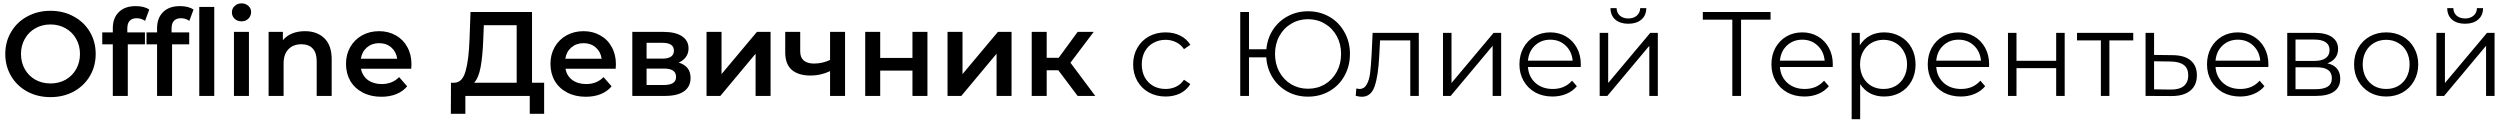 <?xml version="1.0" encoding="UTF-8"?> <svg xmlns="http://www.w3.org/2000/svg" width="417" height="20" viewBox="0 0 417 20" fill="none"> <path d="M8.42 16.2C6.993 16.2 5.707 15.893 4.56 15.28C3.413 14.653 2.513 13.793 1.86 12.7C1.207 11.593 0.88 10.36 0.88 9C0.88 7.64 1.207 6.413 1.86 5.32C2.513 4.213 3.413 3.353 4.56 2.74C5.707 2.113 6.993 1.8 8.42 1.8C9.847 1.8 11.133 2.113 12.28 2.74C13.427 3.353 14.327 4.207 14.98 5.3C15.633 6.393 15.96 7.627 15.96 9C15.96 10.373 15.633 11.607 14.98 12.7C14.327 13.793 13.427 14.653 12.28 15.28C11.133 15.893 9.847 16.2 8.42 16.2ZM8.42 13.92C9.353 13.92 10.193 13.713 10.94 13.3C11.687 12.873 12.273 12.287 12.7 11.54C13.127 10.78 13.34 9.933 13.34 9C13.34 8.067 13.127 7.227 12.7 6.48C12.273 5.72 11.687 5.133 10.94 4.72C10.193 4.293 9.353 4.08 8.42 4.08C7.487 4.08 6.647 4.293 5.9 4.72C5.153 5.133 4.567 5.72 4.14 6.48C3.713 7.227 3.5 8.067 3.5 9C3.5 9.933 3.713 10.78 4.14 11.54C4.567 12.287 5.153 12.873 5.9 13.3C6.647 13.713 7.487 13.92 8.42 13.92ZM22.816 3.04C21.763 3.04 21.236 3.613 21.236 4.76V5.4H24.176V7.4H21.316V16H18.816V7.4H17.056V5.4H18.816V4.72C18.816 3.573 19.149 2.673 19.816 2.02C20.483 1.353 21.423 1.02 22.636 1.02C23.596 1.02 24.349 1.213 24.896 1.6L24.196 3.48C23.769 3.187 23.309 3.04 22.816 3.04ZM30.199 3.04C29.145 3.04 28.619 3.613 28.619 4.76V5.4H31.559V7.4H28.699V16H26.199V7.4H24.439V5.4H26.199V4.72C26.199 3.573 26.532 2.673 27.199 2.02C27.865 1.353 28.805 1.02 30.019 1.02C30.979 1.02 31.732 1.213 32.279 1.6L31.579 3.48C31.152 3.187 30.692 3.04 30.199 3.04ZM33.239 1.16H35.739V16H33.239V1.16ZM39.023 5.32H41.523V16H39.023V5.32ZM40.283 3.56C39.83 3.56 39.45 3.42 39.143 3.14C38.836 2.847 38.683 2.487 38.683 2.06C38.683 1.633 38.836 1.28 39.143 1C39.45 0.707 39.83 0.56 40.283 0.56C40.736 0.56 41.116 0.7 41.423 0.98C41.73 1.247 41.883 1.587 41.883 2C41.883 2.44 41.73 2.813 41.423 3.12C41.13 3.413 40.749 3.56 40.283 3.56ZM50.864 5.2C52.211 5.2 53.291 5.593 54.104 6.38C54.917 7.167 55.324 8.333 55.324 9.88V16H52.824V10.2C52.824 9.267 52.604 8.567 52.164 8.1C51.724 7.62 51.097 7.38 50.284 7.38C49.364 7.38 48.637 7.66 48.104 8.22C47.571 8.767 47.304 9.56 47.304 10.6V16H44.804V5.32H47.184V6.7C47.597 6.207 48.117 5.833 48.744 5.58C49.371 5.327 50.077 5.2 50.864 5.2ZM68.633 10.72C68.633 10.893 68.62 11.14 68.593 11.46H60.213C60.36 12.247 60.74 12.873 61.353 13.34C61.98 13.793 62.753 14.02 63.673 14.02C64.847 14.02 65.813 13.633 66.573 12.86L67.913 14.4C67.433 14.973 66.826 15.407 66.093 15.7C65.36 15.993 64.533 16.14 63.613 16.14C62.44 16.14 61.407 15.907 60.513 15.44C59.62 14.973 58.926 14.327 58.433 13.5C57.953 12.66 57.713 11.713 57.713 10.66C57.713 9.62 57.947 8.687 58.413 7.86C58.893 7.02 59.553 6.367 60.393 5.9C61.233 5.433 62.18 5.2 63.233 5.2C64.273 5.2 65.2 5.433 66.013 5.9C66.84 6.353 67.48 7 67.933 7.84C68.4 8.667 68.633 9.627 68.633 10.72ZM63.233 7.2C62.433 7.2 61.753 7.44 61.193 7.92C60.647 8.387 60.313 9.013 60.193 9.8H66.253C66.147 9.027 65.82 8.4 65.273 7.92C64.727 7.44 64.046 7.2 63.233 7.2ZM90.762 13.8V18.98H88.362V16H77.622V18.98H75.202L75.222 13.8H75.822C76.702 13.76 77.315 13.113 77.662 11.86C78.022 10.593 78.242 8.787 78.322 6.44L78.482 2H88.742V13.8H90.762ZM80.602 6.68C80.535 8.493 80.388 10.007 80.162 11.22C79.935 12.42 79.575 13.28 79.082 13.8H86.182V4.2H80.702L80.602 6.68ZM102.735 10.72C102.735 10.893 102.721 11.14 102.695 11.46H94.315C94.461 12.247 94.841 12.873 95.455 13.34C96.081 13.793 96.855 14.02 97.775 14.02C98.948 14.02 99.915 13.633 100.675 12.86L102.015 14.4C101.535 14.973 100.928 15.407 100.195 15.7C99.461 15.993 98.635 16.14 97.715 16.14C96.541 16.14 95.508 15.907 94.615 15.44C93.721 14.973 93.028 14.327 92.535 13.5C92.055 12.66 91.815 11.713 91.815 10.66C91.815 9.62 92.048 8.687 92.515 7.86C92.995 7.02 93.655 6.367 94.495 5.9C95.335 5.433 96.281 5.2 97.335 5.2C98.375 5.2 99.301 5.433 100.115 5.9C100.941 6.353 101.581 7 102.035 7.84C102.501 8.667 102.735 9.627 102.735 10.72ZM97.335 7.2C96.535 7.2 95.855 7.44 95.295 7.92C94.748 8.387 94.415 9.013 94.295 9.8H100.355C100.248 9.027 99.921 8.4 99.375 7.92C98.828 7.44 98.148 7.2 97.335 7.2ZM113.209 10.44C114.529 10.84 115.189 11.693 115.189 13C115.189 13.96 114.829 14.7 114.109 15.22C113.389 15.74 112.322 16 110.909 16H105.469V5.32H110.689C111.996 5.32 113.016 5.56 113.749 6.04C114.482 6.52 114.849 7.2 114.849 8.08C114.849 8.627 114.702 9.1 114.409 9.5C114.129 9.9 113.729 10.213 113.209 10.44ZM107.849 9.78H110.469C111.762 9.78 112.409 9.333 112.409 8.44C112.409 7.573 111.762 7.14 110.469 7.14H107.849V9.78ZM110.709 14.18C112.082 14.18 112.769 13.733 112.769 12.84C112.769 12.373 112.609 12.027 112.289 11.8C111.969 11.56 111.469 11.44 110.789 11.44H107.849V14.18H110.709ZM117.852 5.32H120.352V12.36L126.252 5.32H128.532V16H126.032V8.96L120.152 16H117.852V5.32ZM140.955 5.32V16H138.455V11.86C137.428 12.353 136.355 12.6 135.235 12.6C133.862 12.6 132.808 12.287 132.075 11.66C131.342 11.02 130.975 10.047 130.975 8.74V5.32H133.475V8.58C133.475 9.26 133.675 9.767 134.075 10.1C134.475 10.433 135.042 10.6 135.775 10.6C136.708 10.6 137.602 10.4 138.455 10V5.32H140.955ZM144.317 5.32H146.817V9.66H152.197V5.32H154.697V16H152.197V11.78H146.817V16H144.317V5.32ZM158.047 5.32H160.547V12.36L166.447 5.32H168.727V16H166.227V8.96L160.347 16H158.047V5.32ZM176.53 11.72H174.59V16H172.09V5.32H174.59V9.64H176.59L179.75 5.32H182.43L178.55 10.46L182.69 16H179.75L176.53 11.72ZM194.428 16.1C193.388 16.1 192.454 15.873 191.628 15.42C190.814 14.967 190.174 14.333 189.708 13.52C189.241 12.693 189.008 11.767 189.008 10.74C189.008 9.713 189.241 8.793 189.708 7.98C190.174 7.167 190.814 6.533 191.628 6.08C192.454 5.627 193.388 5.4 194.428 5.4C195.334 5.4 196.141 5.58 196.848 5.94C197.568 6.287 198.134 6.8 198.548 7.48L197.488 8.2C197.141 7.68 196.701 7.293 196.168 7.04C195.634 6.773 195.054 6.64 194.428 6.64C193.668 6.64 192.981 6.813 192.368 7.16C191.768 7.493 191.294 7.973 190.948 8.6C190.614 9.227 190.448 9.94 190.448 10.74C190.448 11.553 190.614 12.273 190.948 12.9C191.294 13.513 191.768 13.993 192.368 14.34C192.981 14.673 193.668 14.84 194.428 14.84C195.054 14.84 195.634 14.713 196.168 14.46C196.701 14.207 197.141 13.82 197.488 13.3L198.548 14.02C198.134 14.7 197.568 15.22 196.848 15.58C196.128 15.927 195.321 16.1 194.428 16.1ZM218.172 1.88C219.492 1.88 220.685 2.187 221.752 2.8C222.818 3.413 223.652 4.267 224.252 5.36C224.865 6.44 225.172 7.653 225.172 9C225.172 10.347 224.865 11.567 224.252 12.66C223.652 13.74 222.818 14.587 221.752 15.2C220.685 15.813 219.492 16.12 218.172 16.12C216.918 16.12 215.778 15.84 214.752 15.28C213.725 14.72 212.898 13.94 212.272 12.94C211.645 11.94 211.292 10.813 211.212 9.56H208.332V16H206.872V2H208.332V8.22H211.232C211.338 7.007 211.705 5.92 212.332 4.96C212.972 3.987 213.798 3.233 214.812 2.7C215.825 2.153 216.945 1.88 218.172 1.88ZM218.172 14.8C219.212 14.8 220.152 14.553 220.992 14.06C221.832 13.553 222.492 12.86 222.972 11.98C223.452 11.1 223.692 10.107 223.692 9C223.692 7.893 223.452 6.9 222.972 6.02C222.492 5.14 221.832 4.453 220.992 3.96C220.152 3.453 219.212 3.2 218.172 3.2C217.145 3.2 216.212 3.453 215.372 3.96C214.532 4.453 213.872 5.14 213.392 6.02C212.912 6.9 212.672 7.893 212.672 9C212.672 10.107 212.912 11.1 213.392 11.98C213.872 12.86 214.532 13.553 215.372 14.06C216.212 14.553 217.145 14.8 218.172 14.8ZM236.655 5.48V16H235.235V6.74H230.195L230.055 9.34C229.948 11.527 229.695 13.207 229.295 14.38C228.895 15.553 228.182 16.14 227.155 16.14C226.875 16.14 226.535 16.087 226.135 15.98L226.235 14.76C226.475 14.813 226.642 14.84 226.735 14.84C227.282 14.84 227.695 14.587 227.975 14.08C228.255 13.573 228.442 12.947 228.535 12.2C228.628 11.453 228.708 10.467 228.775 9.24L228.955 5.48H236.655ZM240.692 5.48H242.112V13.84L249.132 5.48H250.392V16H248.972V7.64L241.972 16H240.692V5.48ZM263.661 11.18H254.861C254.941 12.273 255.361 13.16 256.121 13.84C256.881 14.507 257.841 14.84 259.001 14.84C259.655 14.84 260.255 14.727 260.801 14.5C261.348 14.26 261.821 13.913 262.221 13.46L263.021 14.38C262.555 14.94 261.968 15.367 261.261 15.66C260.568 15.953 259.801 16.1 258.961 16.1C257.881 16.1 256.921 15.873 256.081 15.42C255.255 14.953 254.608 14.313 254.141 13.5C253.675 12.687 253.441 11.767 253.441 10.74C253.441 9.713 253.661 8.793 254.101 7.98C254.555 7.167 255.168 6.533 255.941 6.08C256.728 5.627 257.608 5.4 258.581 5.4C259.555 5.4 260.428 5.627 261.201 6.08C261.975 6.533 262.581 7.167 263.021 7.98C263.461 8.78 263.681 9.7 263.681 10.74L263.661 11.18ZM258.581 6.62C257.568 6.62 256.715 6.947 256.021 7.6C255.341 8.24 254.955 9.08 254.861 10.12H262.321C262.228 9.08 261.835 8.24 261.141 7.6C260.461 6.947 259.608 6.62 258.581 6.62ZM266.825 5.48H268.245V13.84L275.265 5.48H276.525V16H275.105V7.64L268.105 16H266.825V5.48ZM271.605 3.96C270.698 3.96 269.978 3.733 269.445 3.28C268.911 2.827 268.638 2.187 268.625 1.36H269.645C269.658 1.88 269.845 2.3 270.205 2.62C270.565 2.927 271.031 3.08 271.605 3.08C272.178 3.08 272.645 2.927 273.005 2.62C273.378 2.3 273.571 1.88 273.585 1.36H274.605C274.591 2.187 274.311 2.827 273.765 3.28C273.231 3.733 272.511 3.96 271.605 3.96ZM295.329 3.28H290.409V16H288.949V3.28H284.029V2H295.329V3.28ZM305.693 11.18H296.893C296.973 12.273 297.393 13.16 298.153 13.84C298.913 14.507 299.873 14.84 301.033 14.84C301.686 14.84 302.286 14.727 302.833 14.5C303.379 14.26 303.853 13.913 304.253 13.46L305.053 14.38C304.586 14.94 303.999 15.367 303.293 15.66C302.599 15.953 301.833 16.1 300.993 16.1C299.913 16.1 298.953 15.873 298.113 15.42C297.286 14.953 296.639 14.313 296.173 13.5C295.706 12.687 295.473 11.767 295.473 10.74C295.473 9.713 295.693 8.793 296.133 7.98C296.586 7.167 297.199 6.533 297.973 6.08C298.759 5.627 299.639 5.4 300.613 5.4C301.586 5.4 302.459 5.627 303.233 6.08C304.006 6.533 304.613 7.167 305.053 7.98C305.493 8.78 305.713 9.7 305.713 10.74L305.693 11.18ZM300.613 6.62C299.599 6.62 298.746 6.947 298.053 7.6C297.373 8.24 296.986 9.08 296.893 10.12H304.353C304.259 9.08 303.866 8.24 303.173 7.6C302.493 6.947 301.639 6.62 300.613 6.62ZM314.276 5.4C315.263 5.4 316.156 5.627 316.956 6.08C317.756 6.52 318.383 7.147 318.836 7.96C319.289 8.773 319.516 9.7 319.516 10.74C319.516 11.793 319.289 12.727 318.836 13.54C318.383 14.353 317.756 14.987 316.956 15.44C316.169 15.88 315.276 16.1 314.276 16.1C313.423 16.1 312.649 15.927 311.956 15.58C311.276 15.22 310.716 14.7 310.276 14.02V19.88H308.856V5.48H310.216V7.56C310.643 6.867 311.203 6.333 311.896 5.96C312.603 5.587 313.396 5.4 314.276 5.4ZM314.176 14.84C314.909 14.84 315.576 14.673 316.176 14.34C316.776 13.993 317.243 13.507 317.576 12.88C317.923 12.253 318.096 11.54 318.096 10.74C318.096 9.94 317.923 9.233 317.576 8.62C317.243 7.993 316.776 7.507 316.176 7.16C315.576 6.813 314.909 6.64 314.176 6.64C313.429 6.64 312.756 6.813 312.156 7.16C311.569 7.507 311.103 7.993 310.756 8.62C310.423 9.233 310.256 9.94 310.256 10.74C310.256 11.54 310.423 12.253 310.756 12.88C311.103 13.507 311.569 13.993 312.156 14.34C312.756 14.673 313.429 14.84 314.176 14.84ZM331.767 11.18H322.967C323.047 12.273 323.467 13.16 324.227 13.84C324.987 14.507 325.947 14.84 327.107 14.84C327.76 14.84 328.36 14.727 328.907 14.5C329.454 14.26 329.927 13.913 330.327 13.46L331.127 14.38C330.66 14.94 330.074 15.367 329.367 15.66C328.674 15.953 327.907 16.1 327.067 16.1C325.987 16.1 325.027 15.873 324.187 15.42C323.36 14.953 322.714 14.313 322.247 13.5C321.78 12.687 321.547 11.767 321.547 10.74C321.547 9.713 321.767 8.793 322.207 7.98C322.66 7.167 323.274 6.533 324.047 6.08C324.834 5.627 325.714 5.4 326.687 5.4C327.66 5.4 328.534 5.627 329.307 6.08C330.08 6.533 330.687 7.167 331.127 7.98C331.567 8.78 331.787 9.7 331.787 10.74L331.767 11.18ZM326.687 6.62C325.674 6.62 324.82 6.947 324.127 7.6C323.447 8.24 323.06 9.08 322.967 10.12H330.427C330.334 9.08 329.94 8.24 329.247 7.6C328.567 6.947 327.714 6.62 326.687 6.62ZM334.93 5.48H336.35V10.14H342.97V5.48H344.39V16H342.97V11.36H336.35V16H334.93V5.48ZM355.826 6.74H351.846V16H350.426V6.74H346.446V5.48H355.826V6.74ZM362.399 9.2C363.719 9.213 364.719 9.507 365.399 10.08C366.093 10.653 366.439 11.48 366.439 12.56C366.439 13.68 366.066 14.54 365.319 15.14C364.586 15.74 363.519 16.033 362.119 16.02L357.879 16V5.48H359.299V9.16L362.399 9.2ZM362.039 14.94C363.013 14.953 363.746 14.76 364.239 14.36C364.746 13.947 364.999 13.347 364.999 12.56C364.999 11.787 364.753 11.213 364.259 10.84C363.766 10.467 363.026 10.273 362.039 10.26L359.299 10.22V14.9L362.039 14.94ZM378.349 11.18H369.549C369.629 12.273 370.049 13.16 370.809 13.84C371.569 14.507 372.529 14.84 373.689 14.84C374.342 14.84 374.942 14.727 375.489 14.5C376.036 14.26 376.509 13.913 376.909 13.46L377.709 14.38C377.242 14.94 376.656 15.367 375.949 15.66C375.256 15.953 374.489 16.1 373.649 16.1C372.569 16.1 371.609 15.873 370.769 15.42C369.942 14.953 369.296 14.313 368.829 13.5C368.362 12.687 368.129 11.767 368.129 10.74C368.129 9.713 368.349 8.793 368.789 7.98C369.242 7.167 369.856 6.533 370.629 6.08C371.416 5.627 372.296 5.4 373.269 5.4C374.242 5.4 375.116 5.627 375.889 6.08C376.662 6.533 377.269 7.167 377.709 7.98C378.149 8.78 378.369 9.7 378.369 10.74L378.349 11.18ZM373.269 6.62C372.256 6.62 371.402 6.947 370.709 7.6C370.029 8.24 369.642 9.08 369.549 10.12H377.009C376.916 9.08 376.522 8.24 375.829 7.6C375.149 6.947 374.296 6.62 373.269 6.62ZM388.212 10.56C389.639 10.893 390.352 11.753 390.352 13.14C390.352 14.06 390.012 14.767 389.332 15.26C388.652 15.753 387.639 16 386.292 16H381.512V5.48H386.152C387.352 5.48 388.292 5.713 388.972 6.18C389.652 6.647 389.992 7.313 389.992 8.18C389.992 8.753 389.832 9.247 389.512 9.66C389.206 10.06 388.772 10.36 388.212 10.56ZM382.892 10.16H386.052C386.866 10.16 387.486 10.007 387.912 9.7C388.352 9.393 388.572 8.947 388.572 8.36C388.572 7.773 388.352 7.333 387.912 7.04C387.486 6.747 386.866 6.6 386.052 6.6H382.892V10.16ZM386.232 14.88C387.139 14.88 387.819 14.733 388.272 14.44C388.726 14.147 388.952 13.687 388.952 13.06C388.952 12.433 388.746 11.973 388.332 11.68C387.919 11.373 387.266 11.22 386.372 11.22H382.892V14.88H386.232ZM398.02 16.1C397.007 16.1 396.093 15.873 395.28 15.42C394.467 14.953 393.827 14.313 393.36 13.5C392.893 12.687 392.66 11.767 392.66 10.74C392.66 9.713 392.893 8.793 393.36 7.98C393.827 7.167 394.467 6.533 395.28 6.08C396.093 5.627 397.007 5.4 398.02 5.4C399.033 5.4 399.947 5.627 400.76 6.08C401.573 6.533 402.207 7.167 402.66 7.98C403.127 8.793 403.36 9.713 403.36 10.74C403.36 11.767 403.127 12.687 402.66 13.5C402.207 14.313 401.573 14.953 400.76 15.42C399.947 15.873 399.033 16.1 398.02 16.1ZM398.02 14.84C398.767 14.84 399.433 14.673 400.02 14.34C400.62 13.993 401.087 13.507 401.42 12.88C401.753 12.253 401.92 11.54 401.92 10.74C401.92 9.94 401.753 9.227 401.42 8.6C401.087 7.973 400.62 7.493 400.02 7.16C399.433 6.813 398.767 6.64 398.02 6.64C397.273 6.64 396.6 6.813 396 7.16C395.413 7.493 394.947 7.973 394.6 8.6C394.267 9.227 394.1 9.94 394.1 10.74C394.1 11.54 394.267 12.253 394.6 12.88C394.947 13.507 395.413 13.993 396 14.34C396.6 14.673 397.273 14.84 398.02 14.84ZM406.395 5.48H407.815V13.84L414.835 5.48H416.095V16H414.675V7.64L407.675 16H406.395V5.48ZM411.175 3.96C410.268 3.96 409.548 3.733 409.015 3.28C408.482 2.827 408.208 2.187 408.195 1.36H409.215C409.228 1.88 409.415 2.3 409.775 2.62C410.135 2.927 410.602 3.08 411.175 3.08C411.748 3.08 412.215 2.927 412.575 2.62C412.948 2.3 413.142 1.88 413.155 1.36H414.175C414.162 2.187 413.882 2.827 413.335 3.28C412.802 3.733 412.082 3.96 411.175 3.96Z" fill="black"></path> </svg> 